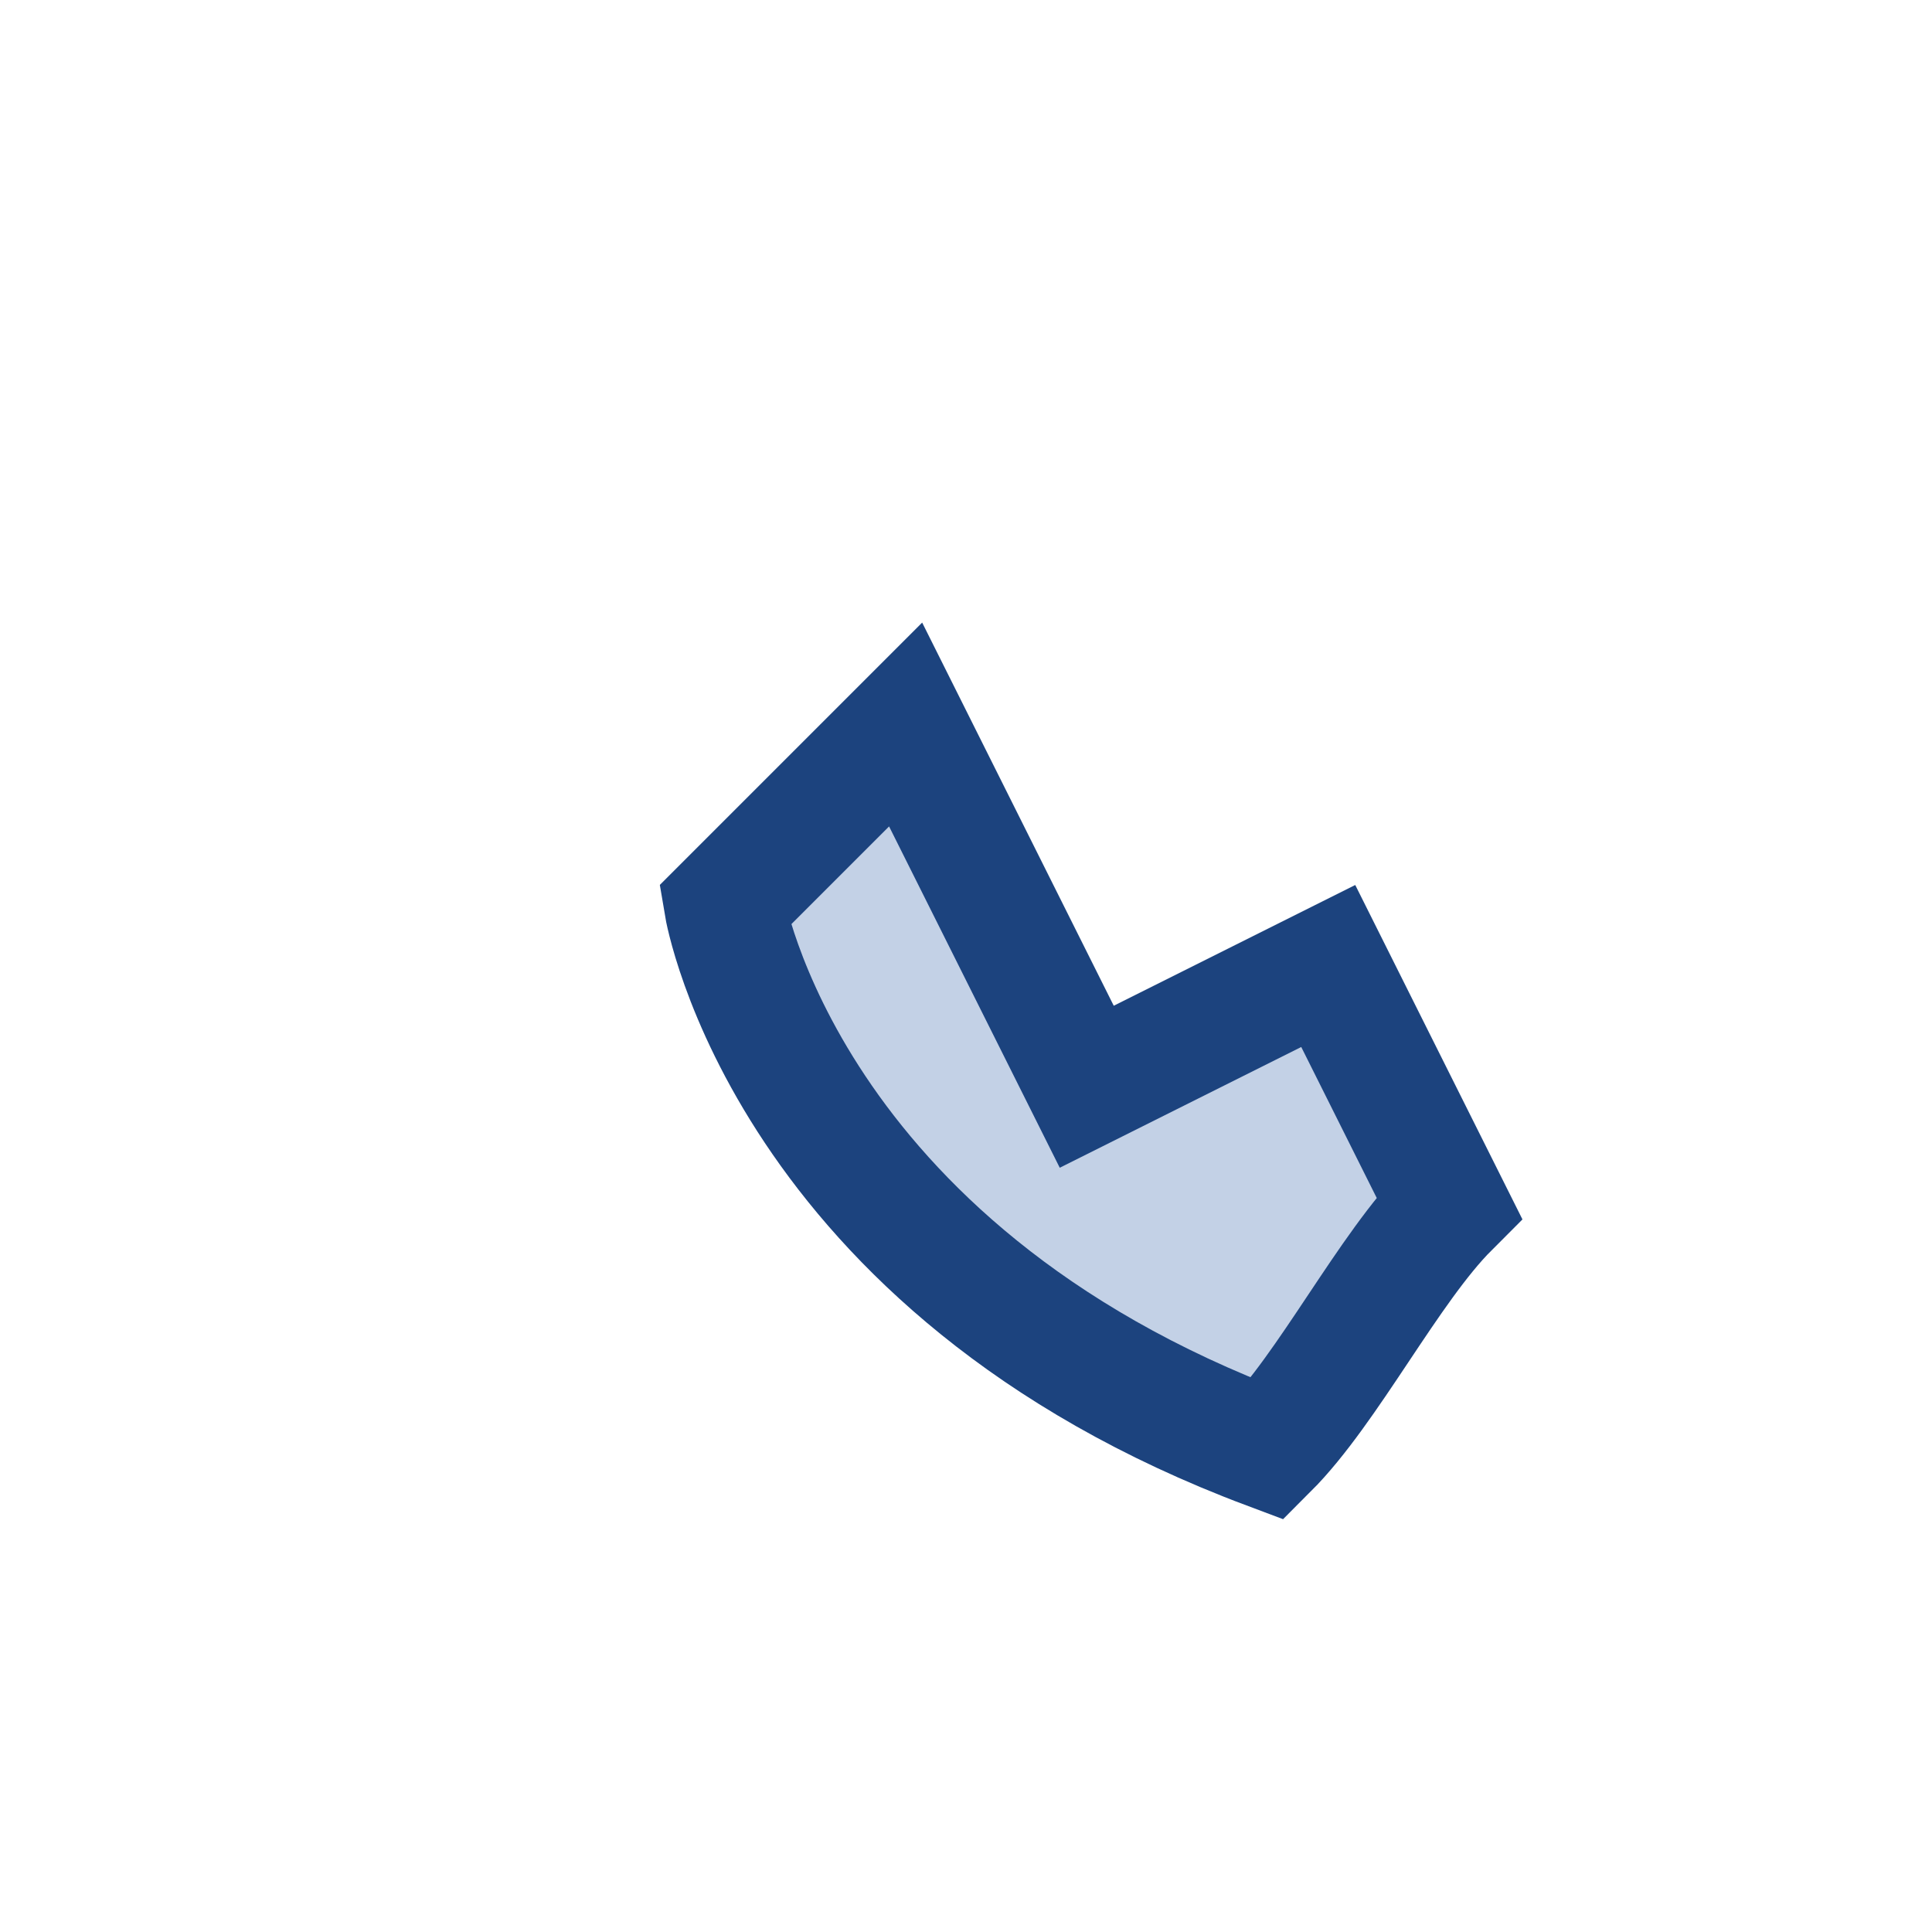 <?xml version="1.0" encoding="UTF-8"?>
<svg xmlns="http://www.w3.org/2000/svg" width="32" height="32" viewBox="0 0 32 32"><rect width="32" height="32" fill="none"/><path d="M21 24c-8-3-9-9-9-9l3-3 3 6 4-2 2 4c-1 1-2 3-3 4z" fill="#C3D1E6" stroke="#1C437E" stroke-width="2"/></svg>